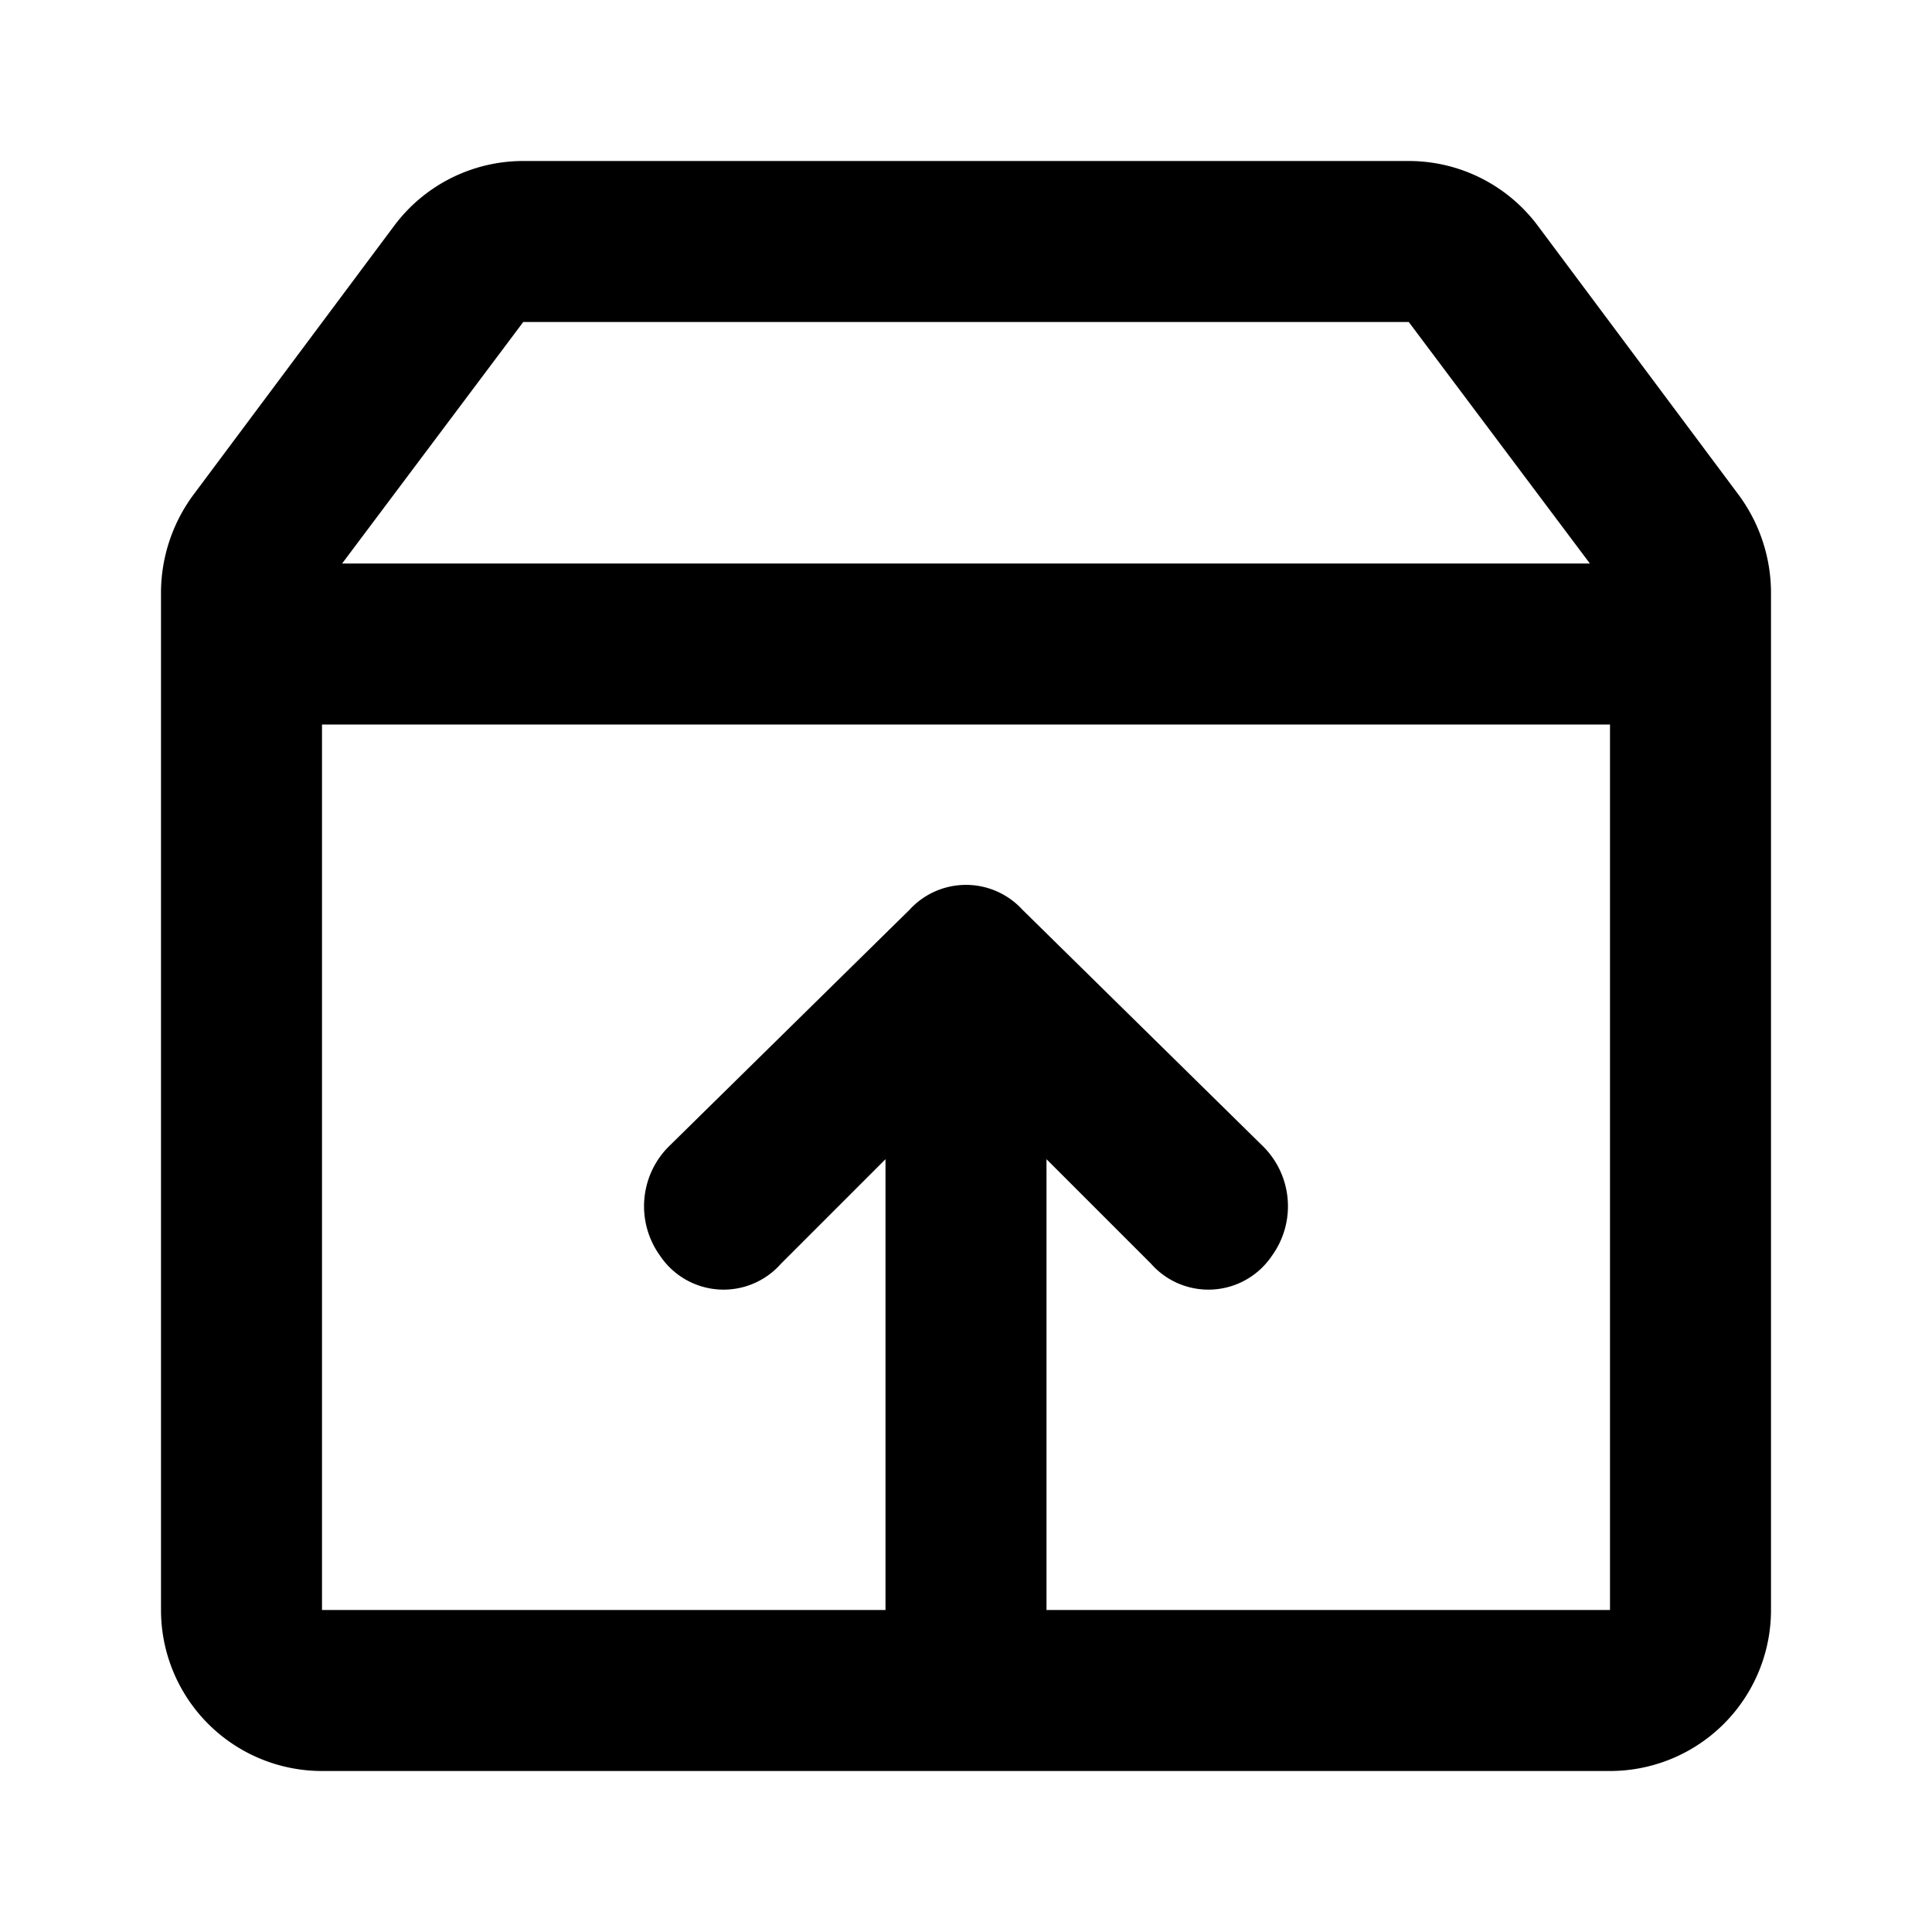 <?xml version="1.0" encoding="utf-8"?>
<svg width="800px" height="800px" viewBox="0 0 48 48" xmlns="http://www.w3.org/2000/svg">
  <title>unarchive</title>
  <g id="Layer_2" data-name="Layer 2">
    <g id="invisible_box" data-name="invisible box">
      <rect width="48" height="48" fill="none"/>
    </g>
    <g id="icons_Q2" data-name="icons Q2">
      <path d="M43.2,12.3l-5-6.7A4,4,0,0,0,35,4H13A4,4,0,0,0,9.8,5.6l-5,6.7A4.1,4.1,0,0,0,4,14.7V40a4,4,0,0,0,4,4H40a4,4,0,0,0,4-4V14.7A4.1,4.1,0,0,0,43.2,12.3ZM13,8H35l4.5,6H8.5ZM40,40H26V28.8l2.6,2.6a1.9,1.9,0,0,0,3-.2,2.1,2.1,0,0,0-.2-2.7l-6-5.9a1.9,1.9,0,0,0-2.8,0l-6,5.9a2.1,2.1,0,0,0-.2,2.7,1.9,1.9,0,0,0,3,.2L22,28.8V40H8V18H40Z"/>
    </g>
  </g>
</svg>
